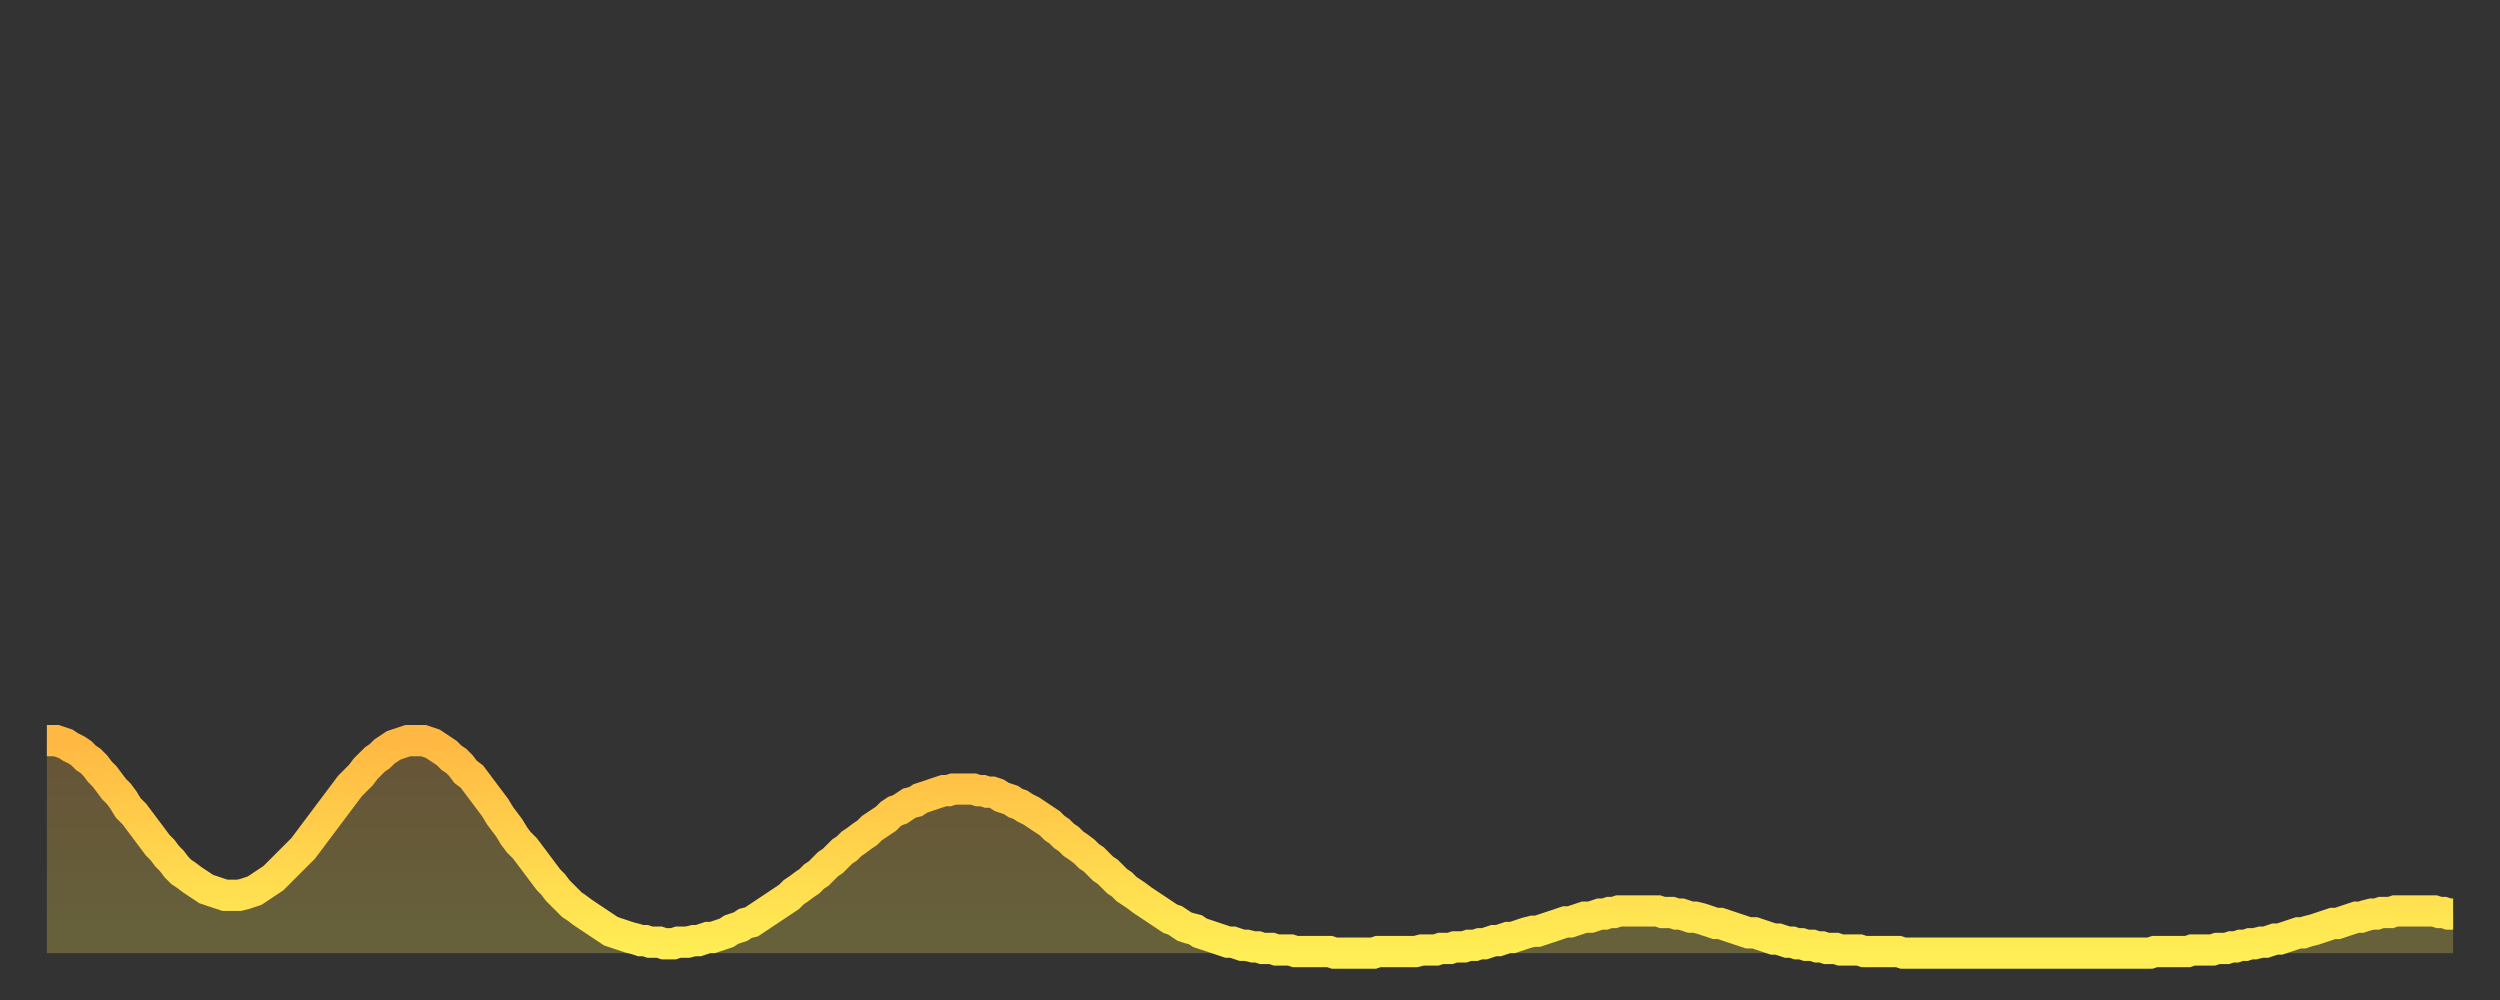 <?xml version="1.0" encoding="utf-8" ?>
<svg baseProfile="full" height="64" version="1.1" width="160" xmlns="http://www.w3.org/2000/svg" xmlns:ev="http://www.w3.org/2001/xml-events" xmlns:xlink="http://www.w3.org/1999/xlink"><rect width="100%" height="100%" fill="#333333" stroke="none"/><defs><linearGradient id="id335540" x1="0" x2="0" y1="0" y2="1"><stop offset="0%" stop-color="#ffb843" /><stop offset="50%" stop-color="#ffd34c" /><stop offset="100%" stop-color="#ffee55" /></linearGradient></defs><g transform="translate(3,3)"><g><path d="M 0.0 44.4 0.3 44.4 0.6 44.4 0.9 44.5 1.2 44.6 1.5 44.8 1.9 45.0 2.2 45.2 2.5 45.5 2.8 45.7 3.1 46.0 3.4 46.4 3.7 46.7 4.0 47.1 4.3 47.5 4.6 47.8 4.9 48.2 5.2 48.7 5.6 49.1 5.9 49.5 6.2 49.9 6.5 50.3 6.8 50.7 7.1 51.1 7.4 51.4 7.7 51.8 8.0 52.1 8.3 52.5 8.6 52.8 8.9 53.0 9.3 53.3 9.6 53.5 9.9 53.7 10.2 53.9 10.5 54.0 10.8 54.1 11.1 54.2 11.4 54.3 11.7 54.3 12.0 54.3 12.3 54.3 12.7 54.2 13.0 54.1 13.3 54.0 13.6 53.8 13.9 53.6 14.2 53.4 14.5 53.2 14.8 52.9 15.1 52.6 15.4 52.3 15.7 52.0 16.0 51.7 16.4 51.3 16.7 50.9 17.0 50.5 17.3 50.1 17.6 49.7 17.9 49.3 18.2 48.9 18.5 48.5 18.8 48.1 19.1 47.7 19.4 47.3 19.8 46.9 20.1 46.6 20.4 46.2 20.7 45.9 21.0 45.6 21.3 45.4 21.6 45.1 21.9 44.9 22.2 44.7 22.5 44.6 22.8 44.5 23.1 44.4 23.5 44.4 23.8 44.4 24.1 44.4 24.4 44.5 24.7 44.6 25.0 44.8 25.3 45.0 25.6 45.2 25.9 45.5 26.2 45.7 26.5 46.0 26.8 46.4 27.2 46.7 27.5 47.1 27.8 47.5 28.1 47.9 28.4 48.3 28.7 48.7 29.0 49.2 29.3 49.6 29.6 50.0 29.9 50.5 30.2 50.9 30.6 51.3 30.9 51.7 31.2 52.1 31.5 52.5 31.8 52.9 32.1 53.3 32.4 53.6 32.7 54.0 33.0 54.3 33.3 54.6 33.6 54.9 33.9 55.1 34.3 55.4 34.6 55.6 34.9 55.8 35.2 56.0 35.5 56.2 35.8 56.4 36.1 56.6 36.4 56.7 36.7 56.8 37.0 56.9 37.3 57.0 37.7 57.1 38.0 57.2 38.3 57.2 38.6 57.3 38.9 57.3 39.2 57.3 39.5 57.4 39.8 57.4 40.1 57.4 40.4 57.3 40.7 57.3 41.0 57.3 41.4 57.2 41.7 57.2 42.0 57.1 42.3 57.0 42.6 57.0 42.9 56.9 43.2 56.8 43.5 56.7 43.8 56.5 44.1 56.4 44.4 56.3 44.7 56.1 45.1 56.0 45.4 55.8 45.7 55.6 46.0 55.4 46.3 55.2 46.6 55.0 46.9 54.8 47.2 54.6 47.5 54.4 47.8 54.1 48.1 53.9 48.5 53.6 48.8 53.4 49.1 53.1 49.4 52.9 49.7 52.6 50.0 52.3 50.3 52.1 50.6 51.8 50.9 51.5 51.2 51.3 51.5 51.0 51.8 50.8 52.2 50.5 52.5 50.3 52.8 50.0 53.1 49.8 53.4 49.6 53.7 49.4 54.0 49.1 54.3 48.9 54.6 48.8 54.9 48.6 55.2 48.4 55.6 48.3 55.9 48.1 56.2 48.0 56.5 47.9 56.8 47.8 57.1 47.7 57.4 47.6 57.7 47.6 58.0 47.5 58.3 47.5 58.6 47.5 58.9 47.5 59.3 47.5 59.6 47.6 59.9 47.6 60.2 47.7 60.5 47.7 60.8 47.8 61.1 48.0 61.4 48.1 61.7 48.2 62.0 48.4 62.3 48.5 62.6 48.7 63.0 48.9 63.3 49.1 63.6 49.3 63.9 49.5 64.2 49.7 64.5 50.0 64.8 50.2 65.1 50.5 65.4 50.7 65.7 51.0 66.0 51.2 66.4 51.5 66.7 51.8 67.0 52.0 67.3 52.3 67.6 52.6 67.9 52.8 68.2 53.1 68.5 53.4 68.8 53.6 69.1 53.9 69.4 54.1 69.7 54.3 70.1 54.6 70.4 54.8 70.7 55.0 71.0 55.2 71.3 55.4 71.6 55.6 71.9 55.8 72.2 55.9 72.5 56.1 72.8 56.3 73.1 56.4 73.5 56.5 73.8 56.7 74.1 56.8 74.4 56.9 74.7 57.0 75.0 57.1 75.3 57.2 75.6 57.3 75.9 57.3 76.2 57.4 76.5 57.5 76.8 57.5 77.2 57.6 77.5 57.6 77.8 57.7 78.1 57.7 78.4 57.7 78.7 57.8 79.0 57.8 79.3 57.8 79.6 57.8 79.9 57.9 80.2 57.9 80.5 57.9 80.9 57.9 81.2 57.9 81.5 57.9 81.8 57.9 82.1 57.9 82.4 58.0 82.7 58.0 83.0 58.0 83.3 58.0 83.6 58.0 83.9 58.0 84.3 58.0 84.6 58.0 84.9 58.0 85.2 57.9 85.5 57.9 85.8 57.9 86.1 57.9 86.4 57.9 86.7 57.9 87.0 57.9 87.3 57.9 87.6 57.9 88.0 57.8 88.3 57.8 88.6 57.8 88.9 57.8 89.2 57.7 89.5 57.7 89.8 57.7 90.1 57.6 90.4 57.6 90.7 57.6 91.0 57.5 91.4 57.5 91.7 57.4 92.0 57.4 92.3 57.3 92.6 57.2 92.9 57.2 93.2 57.1 93.5 57.0 93.8 57.0 94.1 56.9 94.4 56.8 94.7 56.7 95.1 56.6 95.4 56.6 95.7 56.5 96.0 56.4 96.3 56.3 96.6 56.2 96.9 56.1 97.2 56.0 97.5 56.0 97.8 55.9 98.1 55.8 98.4 55.7 98.8 55.7 99.1 55.6 99.4 55.5 99.7 55.5 100.0 55.4 100.3 55.4 100.6 55.3 100.9 55.3 101.2 55.3 101.5 55.3 101.8 55.3 102.2 55.3 102.5 55.3 102.8 55.3 103.1 55.3 103.4 55.4 103.7 55.4 104.0 55.4 104.3 55.5 104.6 55.5 104.9 55.6 105.2 55.7 105.5 55.7 105.9 55.8 106.2 55.9 106.5 56.0 106.8 56.1 107.1 56.1 107.4 56.2 107.7 56.3 108.0 56.4 108.3 56.5 108.6 56.6 108.9 56.7 109.3 56.7 109.6 56.8 109.9 56.9 110.2 57.0 110.5 57.1 110.8 57.1 111.1 57.2 111.4 57.3 111.7 57.3 112.0 57.4 112.3 57.4 112.6 57.5 113.0 57.5 113.3 57.6 113.6 57.6 113.9 57.7 114.2 57.7 114.5 57.7 114.8 57.8 115.1 57.8 115.4 57.8 115.7 57.8 116.0 57.8 116.3 57.9 116.7 57.9 117.0 57.9 117.3 57.9 117.6 57.9 117.9 57.9 118.2 57.9 118.5 57.9 118.8 58.0 119.1 58.0 119.4 58.0 119.7 58.0 120.1 58.0 120.4 58.0 120.7 58.0 121.0 58.0 121.3 58.0 121.6 58.0 121.9 58.0 122.2 58.0 122.5 58.0 122.8 58.0 123.1 58.0 123.4 58.0 123.8 58.0 124.1 58.0 124.4 58.0 124.7 58.0 125.0 58.0 125.3 58.0 125.6 58.0 125.9 58.0 126.2 58.0 126.5 58.0 126.8 58.0 127.2 58.0 127.5 58.0 127.8 58.0 128.1 58.0 128.4 58.0 128.7 58.0 129.0 58.0 129.3 58.0 129.6 58.0 129.9 58.0 130.2 58.0 130.5 58.0 130.9 58.0 131.2 58.0 131.5 58.0 131.8 58.0 132.1 58.0 132.4 58.0 132.7 58.0 133.0 58.0 133.3 58.0 133.6 58.0 133.9 58.0 134.2 58.0 134.6 58.0 134.9 57.9 135.2 57.9 135.5 57.9 135.8 57.9 136.1 57.9 136.4 57.9 136.7 57.9 137.0 57.9 137.3 57.8 137.6 57.8 138.0 57.8 138.3 57.8 138.6 57.8 138.9 57.7 139.2 57.7 139.5 57.7 139.8 57.6 140.1 57.6 140.4 57.5 140.7 57.5 141.0 57.4 141.3 57.4 141.7 57.3 142.0 57.3 142.3 57.2 142.6 57.1 142.9 57.1 143.2 57.0 143.5 56.9 143.8 56.8 144.1 56.7 144.4 56.7 144.7 56.6 145.1 56.5 145.4 56.4 145.7 56.3 146.0 56.2 146.3 56.1 146.6 56.1 146.9 56.0 147.2 55.9 147.5 55.8 147.8 55.7 148.1 55.7 148.4 55.6 148.8 55.5 149.1 55.5 149.4 55.4 149.7 55.4 150.0 55.4 150.3 55.3 150.6 55.3 150.9 55.3 151.2 55.3 151.5 55.3 151.8 55.3 152.1 55.3 152.5 55.3 152.8 55.3 153.1 55.4 153.4 55.4 153.7 55.5 154.0 55.5" fill="none" id="graph-curve" opacity="1" stroke="url(#id335540)" stroke-width="2" /><path d="M 0 58 L 0.0 44.4 0.3 44.4 0.6 44.4 0.9 44.5 1.2 44.6 1.5 44.8 1.9 45.0 2.2 45.2 2.5 45.5 2.8 45.7 3.1 46.0 3.4 46.4 3.7 46.7 4.0 47.1 4.3 47.5 4.6 47.8 4.9 48.2 5.2 48.7 5.6 49.1 5.9 49.5 6.2 49.9 6.5 50.3 6.8 50.7 7.1 51.1 7.4 51.4 7.7 51.8 8.0 52.1 8.3 52.5 8.6 52.8 8.9 53.0 9.3 53.3 9.6 53.5 9.9 53.7 10.2 53.9 10.5 54.0 10.8 54.1 11.1 54.2 11.4 54.3 11.7 54.3 12.0 54.3 12.3 54.3 12.7 54.2 13.0 54.1 13.3 54.0 13.6 53.8 13.9 53.6 14.2 53.4 14.5 53.2 14.8 52.9 15.1 52.6 15.4 52.3 15.7 52.0 16.0 51.7 16.4 51.3 16.7 50.9 17.0 50.5 17.3 50.1 17.6 49.7 17.9 49.3 18.2 48.9 18.5 48.5 18.8 48.1 19.1 47.7 19.4 47.3 19.8 46.9 20.1 46.6 20.4 46.2 20.7 45.9 21.0 45.6 21.3 45.4 21.6 45.1 21.9 44.9 22.2 44.7 22.5 44.6 22.8 44.5 23.1 44.4 23.5 44.4 23.8 44.4 24.1 44.4 24.4 44.5 24.7 44.6 25.0 44.8 25.3 45.0 25.6 45.2 25.9 45.5 26.2 45.7 26.5 46.0 26.8 46.4 27.2 46.7 27.5 47.1 27.8 47.5 28.1 47.9 28.4 48.3 28.7 48.7 29.0 49.2 29.3 49.6 29.6 50.0 29.9 50.5 30.2 50.9 30.6 51.3 30.9 51.7 31.2 52.1 31.5 52.5 31.8 52.9 32.1 53.3 32.4 53.6 32.7 54.0 33.0 54.3 33.3 54.6 33.6 54.9 33.9 55.1 34.3 55.4 34.6 55.6 34.9 55.8 35.2 56.0 35.5 56.2 35.8 56.4 36.1 56.6 36.4 56.7 36.7 56.8 37.0 56.9 37.3 57.0 37.7 57.1 38.0 57.2 38.3 57.2 38.6 57.3 38.9 57.3 39.2 57.3 39.5 57.4 39.8 57.4 40.1 57.4 40.4 57.3 40.7 57.3 41.0 57.3 41.4 57.2 41.7 57.2 42.0 57.1 42.3 57.0 42.6 57.0 42.9 56.9 43.2 56.8 43.5 56.7 43.8 56.5 44.1 56.4 44.4 56.3 44.7 56.1 45.1 56.0 45.4 55.8 45.7 55.6 46.0 55.4 46.3 55.2 46.6 55.0 46.9 54.8 47.2 54.6 47.5 54.4 47.8 54.1 48.1 53.9 48.5 53.6 48.8 53.4 49.1 53.1 49.4 52.9 49.7 52.6 50.0 52.3 50.3 52.1 50.6 51.8 50.9 51.5 51.2 51.3 51.5 51.0 51.8 50.8 52.2 50.5 52.5 50.3 52.8 50.0 53.1 49.8 53.4 49.6 53.7 49.4 54.0 49.1 54.3 48.9 54.6 48.8 54.9 48.6 55.2 48.4 55.6 48.3 55.9 48.1 56.2 48.0 56.5 47.9 56.8 47.8 57.1 47.7 57.4 47.6 57.7 47.6 58.0 47.5 58.3 47.5 58.6 47.5 58.9 47.5 59.3 47.5 59.6 47.6 59.9 47.6 60.2 47.7 60.5 47.7 60.8 47.8 61.1 48.0 61.4 48.1 61.7 48.2 62.0 48.4 62.3 48.5 62.6 48.7 63.0 48.9 63.3 49.1 63.6 49.3 63.9 49.5 64.2 49.7 64.5 50.0 64.8 50.2 65.1 50.5 65.4 50.7 65.7 51.0 66.0 51.2 66.4 51.5 66.7 51.8 67.0 52.0 67.3 52.3 67.6 52.6 67.9 52.8 68.2 53.1 68.5 53.4 68.8 53.6 69.1 53.9 69.4 54.1 69.7 54.3 70.1 54.6 70.4 54.8 70.7 55.0 71.0 55.2 71.3 55.4 71.6 55.6 71.9 55.8 72.2 55.9 72.5 56.1 72.8 56.3 73.1 56.4 73.5 56.5 73.8 56.7 74.1 56.8 74.4 56.9 74.7 57.0 75.0 57.1 75.3 57.2 75.6 57.3 75.9 57.3 76.2 57.4 76.5 57.5 76.8 57.5 77.2 57.6 77.5 57.6 77.8 57.7 78.1 57.7 78.4 57.7 78.7 57.8 79.0 57.8 79.3 57.8 79.6 57.8 79.9 57.9 80.2 57.9 80.5 57.9 80.9 57.9 81.2 57.9 81.5 57.9 81.8 57.9 82.1 57.9 82.4 58.0 82.7 58.0 83.0 58.0 83.3 58.0 83.6 58.0 83.9 58.0 84.3 58.0 84.6 58.0 84.9 58.0 85.2 57.9 85.5 57.9 85.8 57.9 86.1 57.9 86.4 57.9 86.7 57.9 87.0 57.9 87.3 57.9 87.6 57.9 88.0 57.8 88.3 57.8 88.6 57.8 88.9 57.8 89.2 57.7 89.5 57.7 89.8 57.7 90.1 57.6 90.4 57.6 90.7 57.6 91.0 57.5 91.4 57.5 91.7 57.4 92.0 57.4 92.3 57.3 92.6 57.2 92.9 57.2 93.2 57.1 93.5 57.0 93.8 57.0 94.1 56.9 94.4 56.8 94.7 56.7 95.1 56.6 95.4 56.6 95.7 56.5 96.0 56.4 96.3 56.3 96.6 56.2 96.9 56.1 97.2 56.0 97.5 56.0 97.8 55.9 98.1 55.8 98.4 55.7 98.8 55.7 99.1 55.6 99.4 55.5 99.7 55.5 100.0 55.4 100.3 55.4 100.6 55.3 100.9 55.3 101.2 55.3 101.5 55.3 101.8 55.3 102.2 55.3 102.5 55.3 102.8 55.3 103.1 55.3 103.4 55.4 103.7 55.4 104.0 55.4 104.3 55.5 104.6 55.5 104.9 55.6 105.2 55.7 105.5 55.7 105.9 55.8 106.2 55.9 106.5 56.0 106.8 56.1 107.1 56.1 107.4 56.2 107.7 56.3 108.0 56.4 108.3 56.5 108.6 56.6 108.9 56.7 109.3 56.7 109.6 56.8 109.9 56.9 110.2 57.0 110.5 57.1 110.8 57.1 111.1 57.2 111.4 57.3 111.7 57.3 112.0 57.4 112.3 57.4 112.6 57.5 113.0 57.5 113.3 57.6 113.6 57.6 113.9 57.7 114.2 57.7 114.5 57.7 114.8 57.8 115.1 57.8 115.4 57.8 115.7 57.8 116.0 57.8 116.3 57.9 116.7 57.9 117.0 57.9 117.3 57.9 117.6 57.9 117.9 57.9 118.2 57.9 118.5 57.9 118.8 58.0 119.1 58.0 119.4 58.0 119.7 58.0 120.1 58.0 120.4 58.0 120.7 58.0 121.0 58.0 121.3 58.0 121.6 58.0 121.9 58.0 122.2 58.0 122.5 58.0 122.8 58.0 123.1 58.0 123.4 58.0 123.8 58.0 124.1 58.0 124.4 58.0 124.7 58.0 125.0 58.0 125.3 58.0 125.6 58.0 125.9 58.0 126.2 58.0 126.5 58.0 126.8 58.0 127.2 58.0 127.5 58.0 127.8 58.0 128.1 58.0 128.4 58.0 128.7 58.0 129.0 58.0 129.3 58.0 129.6 58.0 129.9 58.0 130.2 58.0 130.5 58.0 130.9 58.0 131.2 58.0 131.5 58.0 131.8 58.0 132.1 58.0 132.4 58.0 132.7 58.0 133.0 58.0 133.3 58.0 133.6 58.0 133.9 58.0 134.2 58.0 134.6 58.0 134.9 57.9 135.2 57.9 135.5 57.9 135.8 57.9 136.1 57.9 136.4 57.9 136.7 57.9 137.0 57.9 137.3 57.8 137.6 57.8 138.0 57.8 138.3 57.8 138.6 57.8 138.9 57.7 139.2 57.7 139.5 57.7 139.8 57.6 140.1 57.6 140.4 57.5 140.7 57.5 141.0 57.4 141.3 57.4 141.7 57.3 142.0 57.3 142.3 57.2 142.6 57.1 142.9 57.1 143.2 57.0 143.5 56.9 143.8 56.8 144.1 56.7 144.4 56.7 144.7 56.6 145.1 56.5 145.4 56.4 145.7 56.3 146.0 56.2 146.3 56.1 146.6 56.1 146.9 56.0 147.2 55.9 147.5 55.8 147.8 55.7 148.1 55.7 148.4 55.6 148.8 55.5 149.1 55.5 149.4 55.4 149.7 55.4 150.0 55.4 150.3 55.3 150.6 55.3 150.9 55.3 151.2 55.3 151.5 55.3 151.8 55.3 152.1 55.3 152.5 55.3 152.8 55.3 153.1 55.4 153.4 55.4 153.7 55.5 154.0 55.5 154 58" fill="url(#id335540)" fill-opacity=".25" id="graph-shadow" /></g></g></svg>